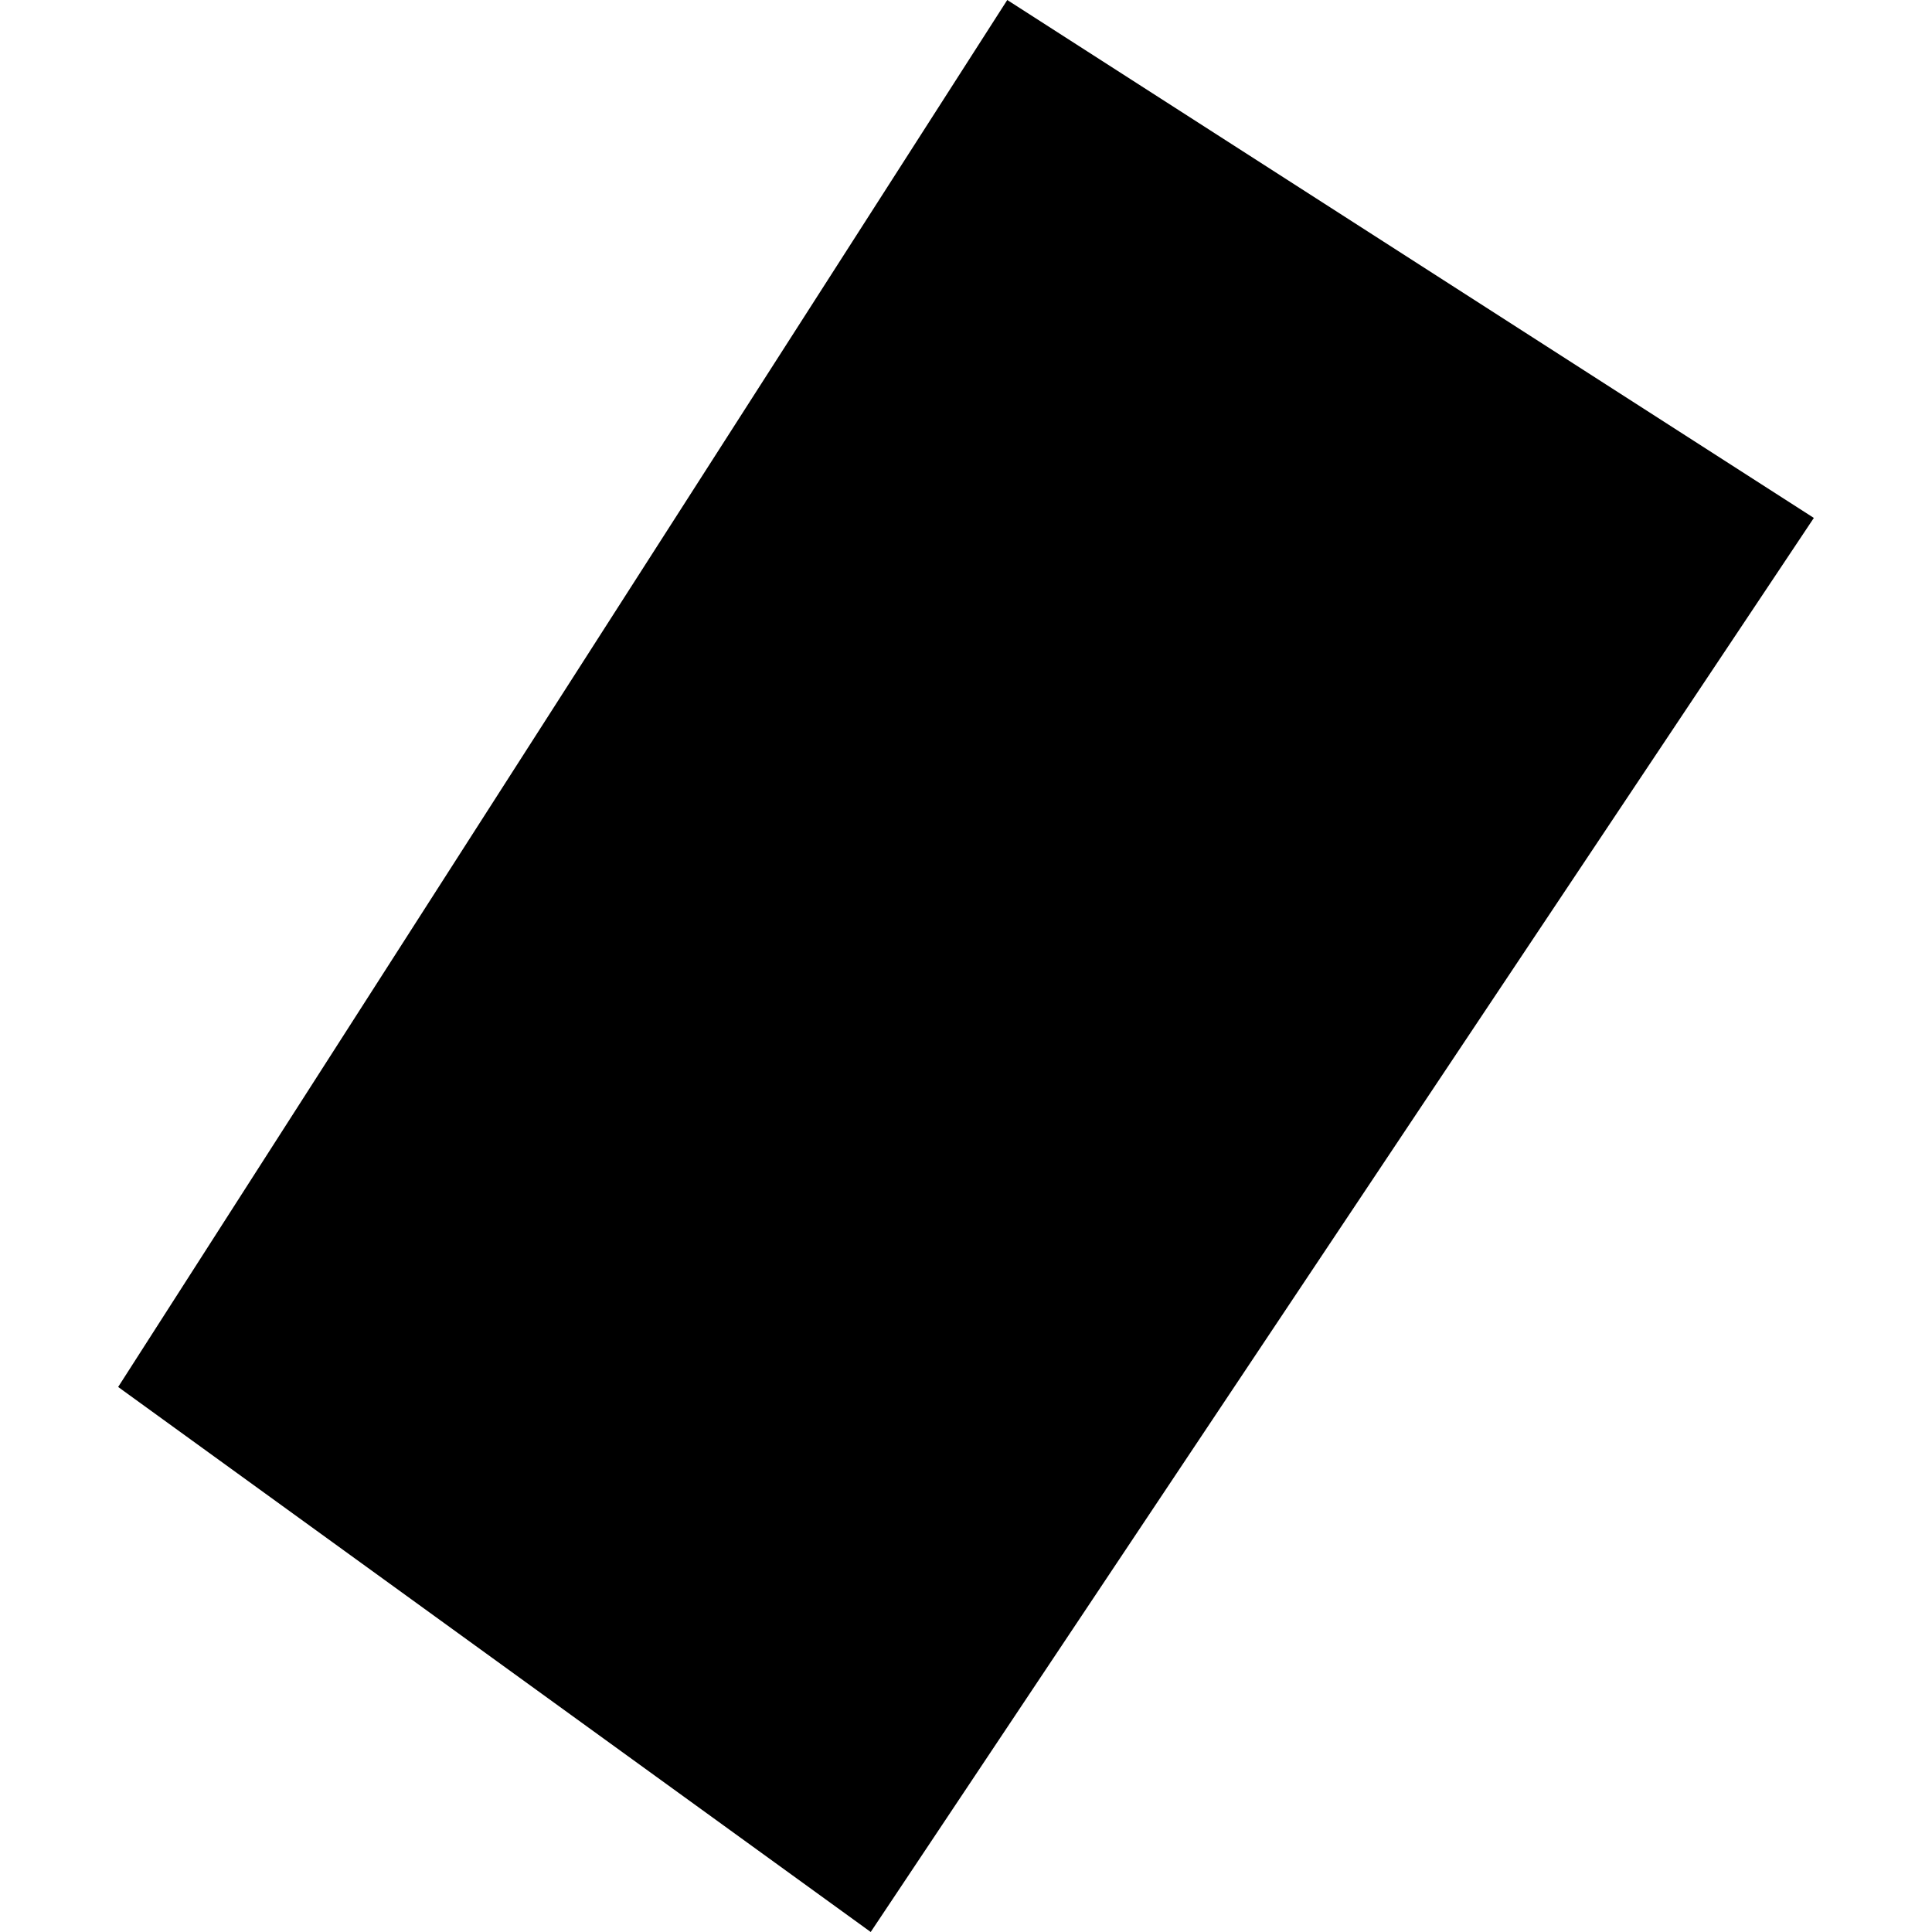 <?xml version="1.0" encoding="utf-8" standalone="no"?>
<!DOCTYPE svg PUBLIC "-//W3C//DTD SVG 1.1//EN"
  "http://www.w3.org/Graphics/SVG/1.1/DTD/svg11.dtd">
<!-- Created with matplotlib (https://matplotlib.org/) -->
<svg height="288pt" version="1.1" viewBox="0 0 288 288" width="288pt" xmlns="http://www.w3.org/2000/svg" xmlns:xlink="http://www.w3.org/1999/xlink">
 <defs>
  <style type="text/css">
*{stroke-linecap:butt;stroke-linejoin:round;}
  </style>
 </defs>
 <g id="figure_1">
  <g id="patch_1">
   <path d="M 0 288 
L 288 288 
L 288 0 
L 0 0 
z
" style="fill:none;opacity:0;"/>
  </g>
  <g id="axes_1">
   <g id="PatchCollection_1">
    <path clip-path="url(#p9efe88bc45)" d="M 150.15 0 
L 270.387 77.208 
L 129.796 288 
L 17.613 206.753 
L 150.15 0 
"/>
   </g>
  </g>
 </g>
 <defs>
  <clipPath id="p9efe88bc45">
   <rect height="288" width="252.773" x="17.613" y="0"/>
  </clipPath>
 </defs>
</svg>
